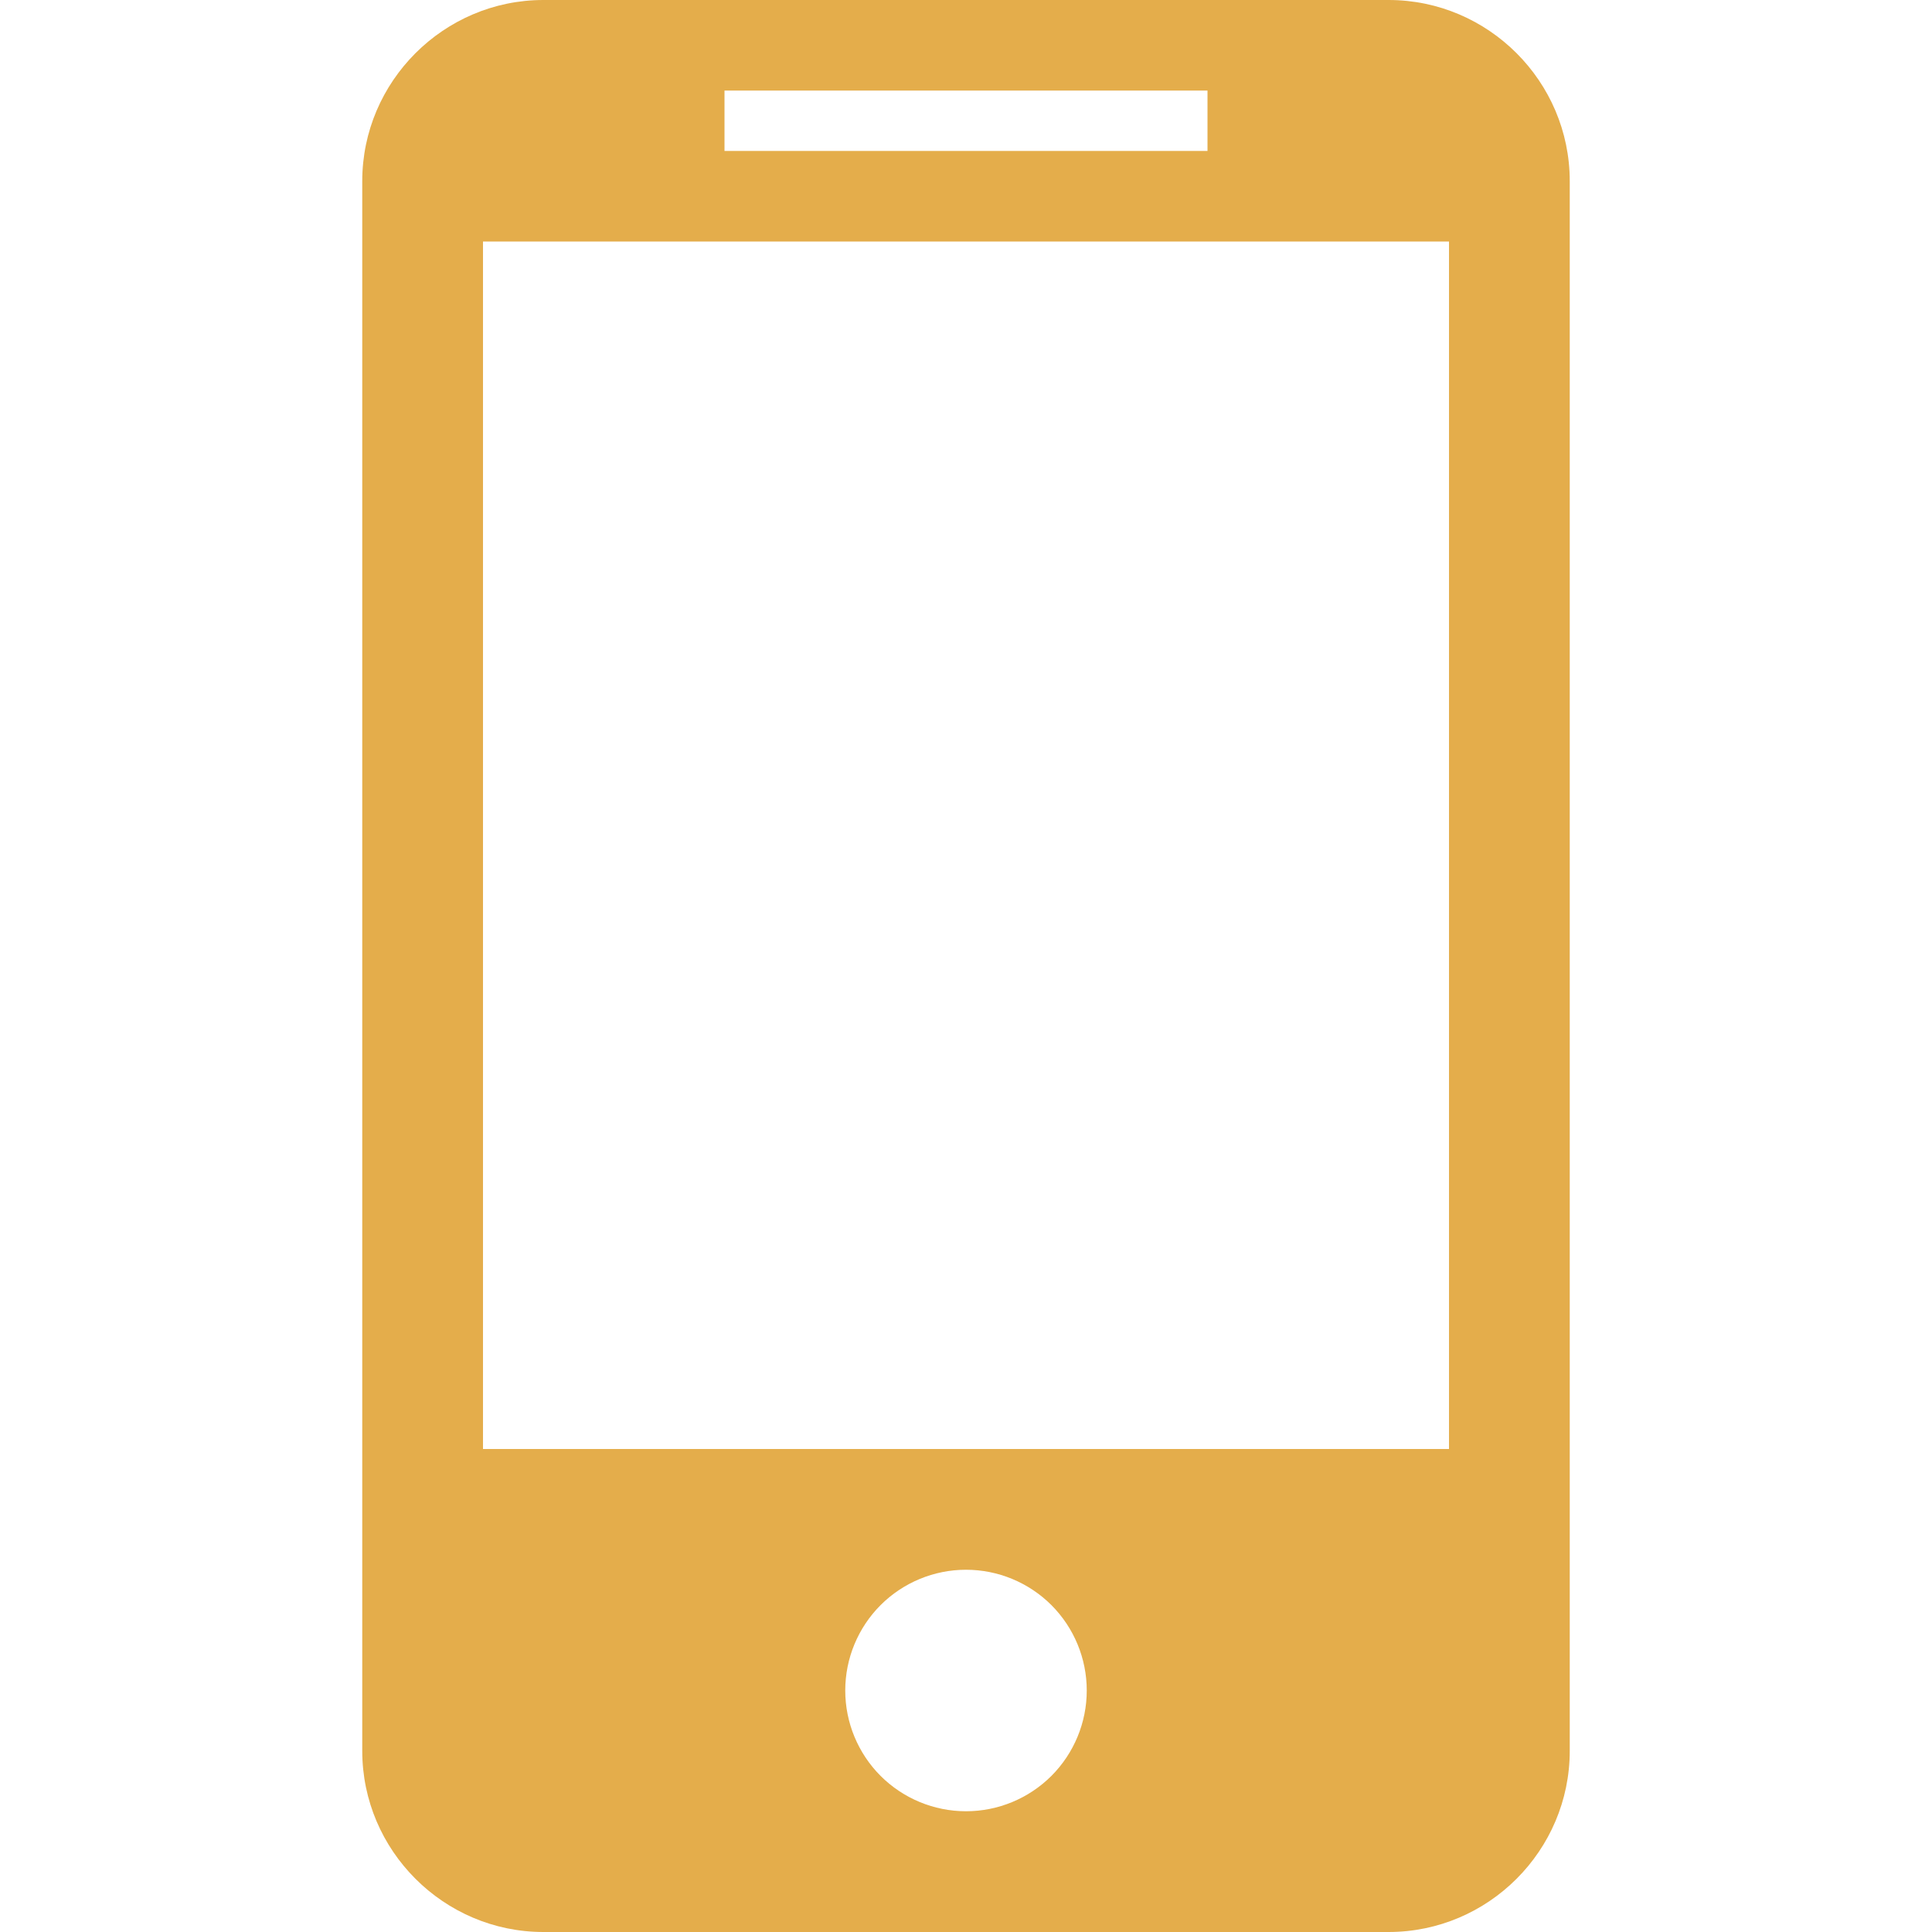 <?xml version="1.0" encoding="UTF-8"?> <svg xmlns="http://www.w3.org/2000/svg" width="24" height="24" viewBox="0 0 24 24" fill="none"><g id="icomoon-free:mobile"><path id="Vector" d="M17.25 0H6.75C5.513 0 4.5 1.012 4.5 2.25V21.75C4.5 22.988 5.513 24 6.75 24H17.25C18.488 24 19.5 22.988 19.5 21.75V2.25C19.5 1.012 18.488 0 17.25 0ZM9 1.125H15V1.875H9V1.125ZM12 22.5C11.602 22.5 11.221 22.342 10.939 22.061C10.658 21.779 10.5 21.398 10.5 21C10.5 20.602 10.658 20.221 10.939 19.939C11.221 19.658 11.602 19.5 12 19.5C12.398 19.5 12.779 19.658 13.061 19.939C13.342 20.221 13.5 20.602 13.5 21C13.5 21.398 13.342 21.779 13.061 22.061C12.779 22.342 12.398 22.5 12 22.5ZM18 18H6V3H18V18Z" fill="#E4AD4B"></path></g></svg> 